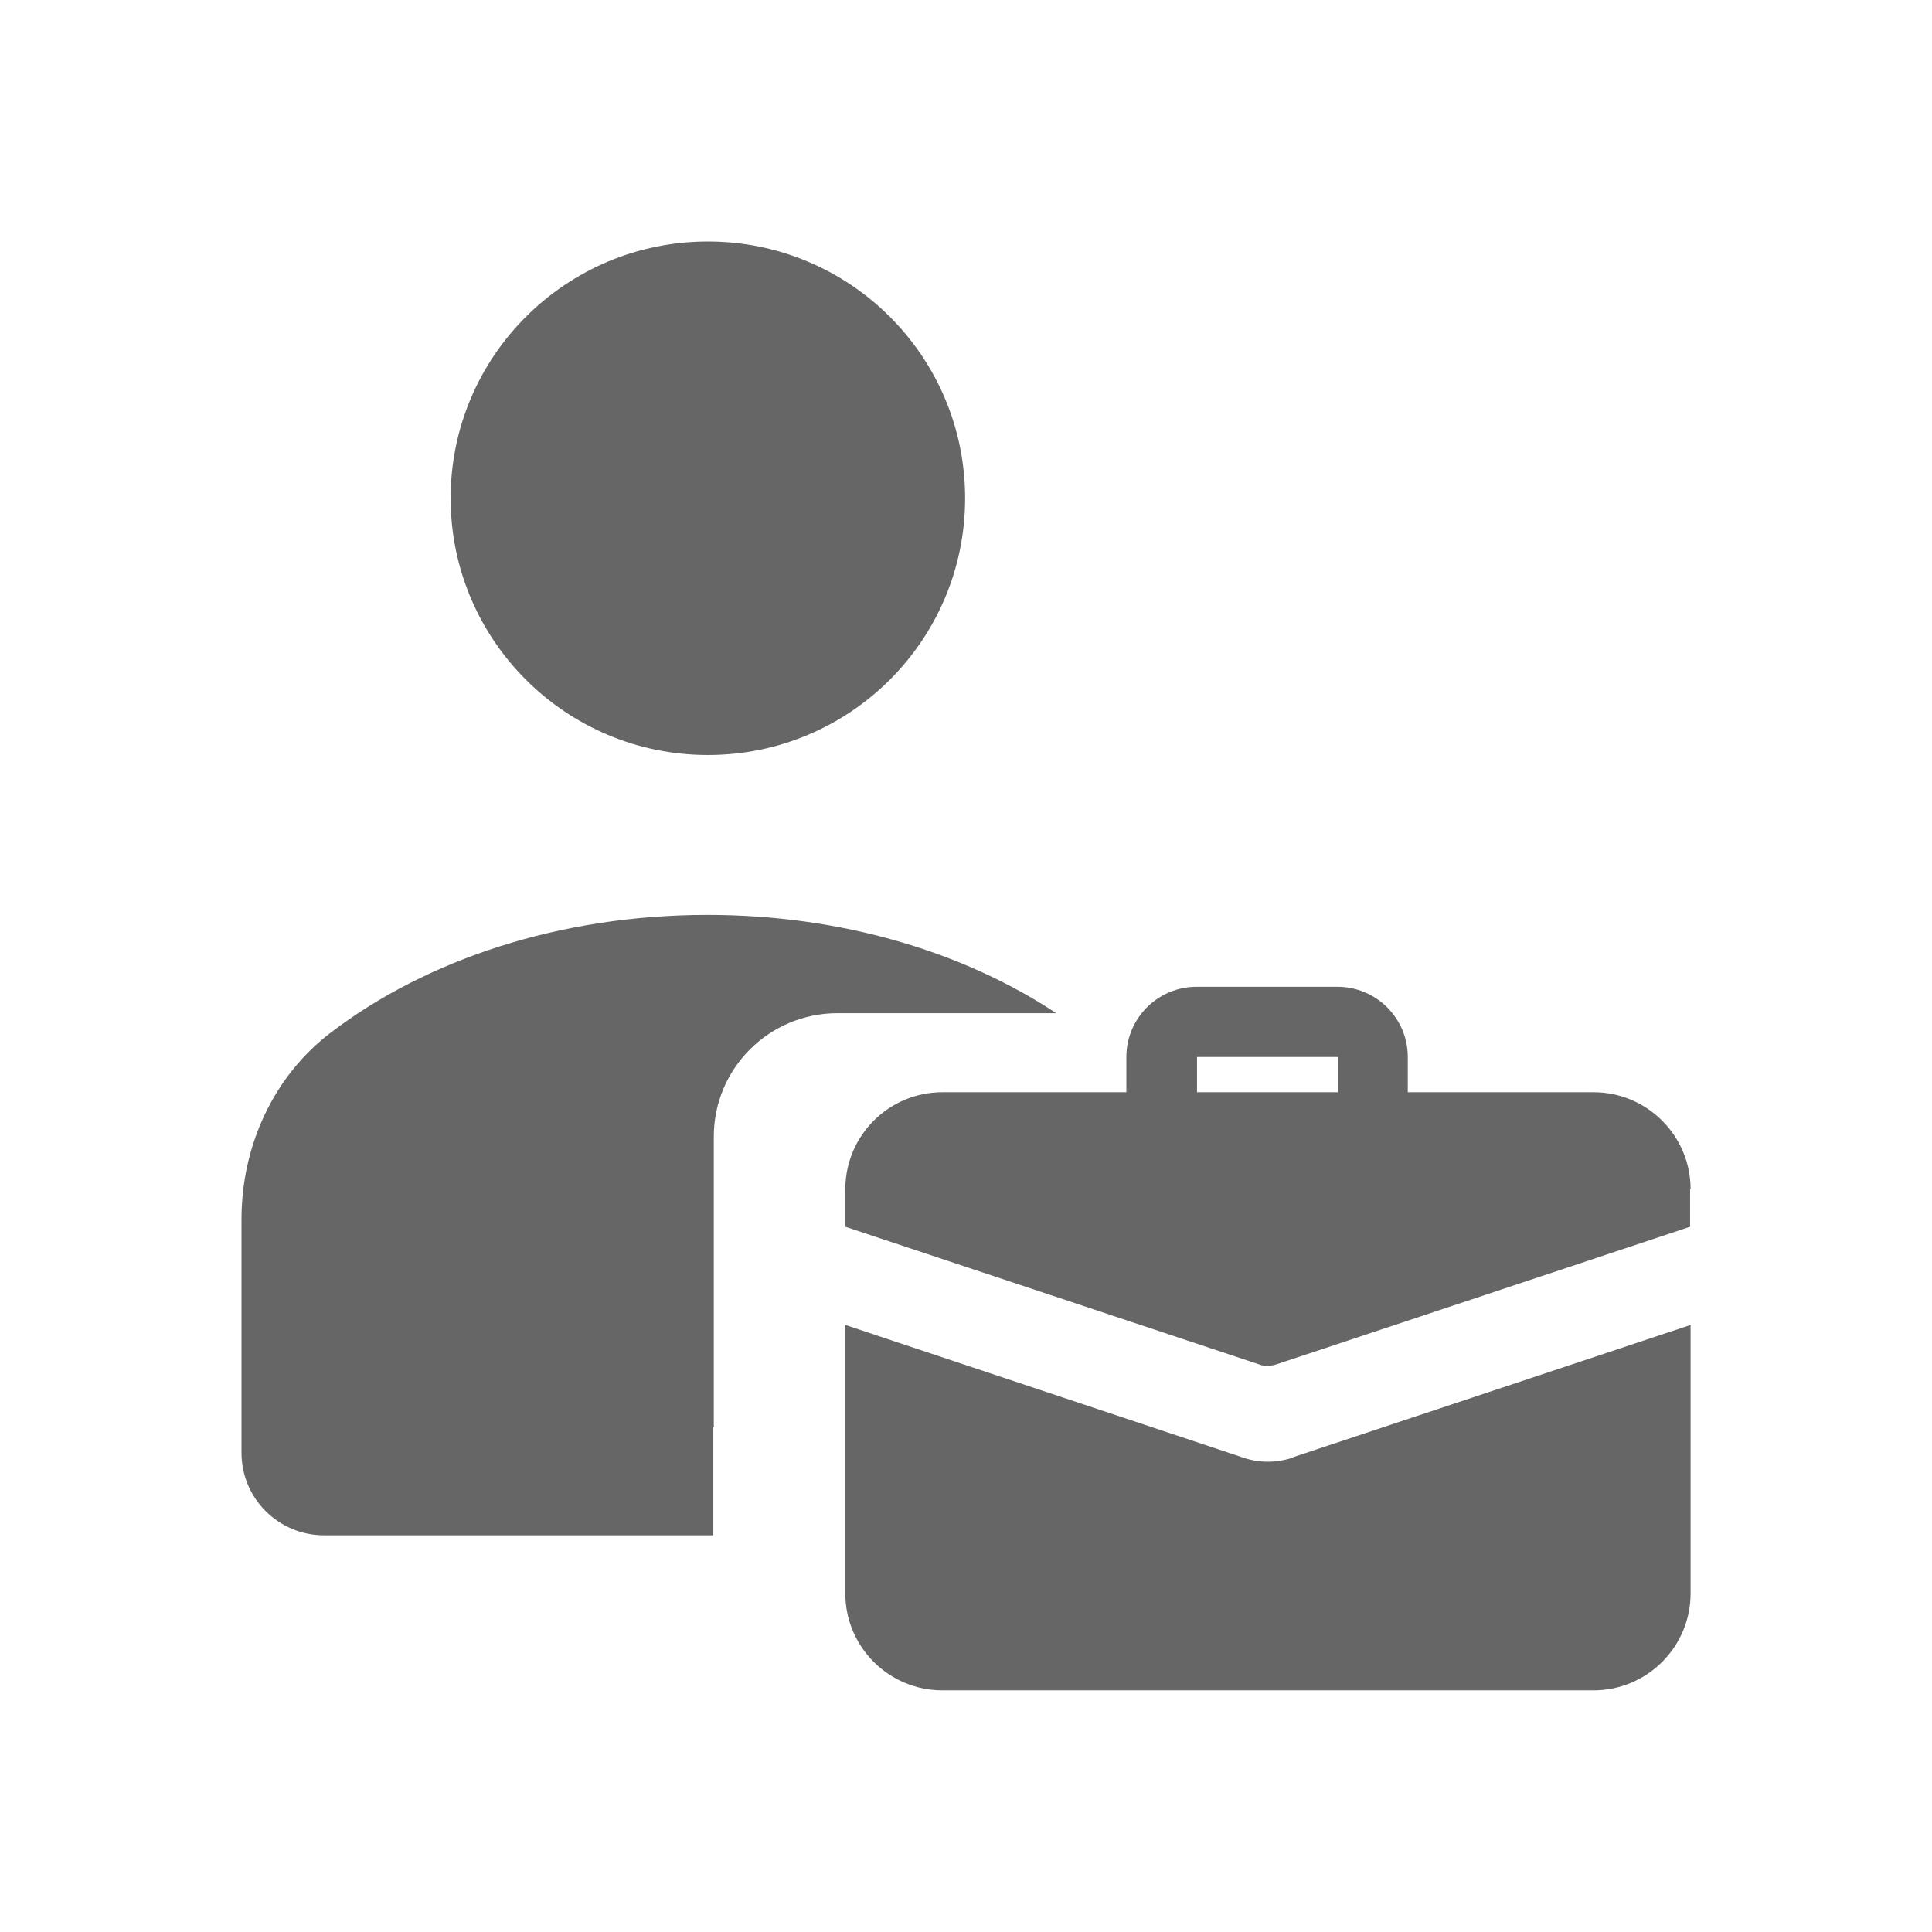 <svg width="24" height="24" viewBox="0 0 24 24" fill="none" xmlns="http://www.w3.org/2000/svg">
<path d="M17.06 14.227C16.818 14.227 16.621 14.03 16.621 13.788V13.13H14.87V13.788C14.87 14.03 14.673 14.227 14.431 14.227C14.189 14.227 13.992 14.03 13.992 13.788V13.13C13.992 12.646 14.386 12.258 14.864 12.258H16.615C17.099 12.258 17.488 12.652 17.488 13.13V13.788C17.488 14.03 17.291 14.227 17.049 14.227H17.06Z" fill="#666666"/>
<path d="M16.058 18.107C15.979 18.135 15.866 18.158 15.748 18.158C15.63 18.158 15.517 18.135 15.41 18.096L10.501 16.459V19.795C10.501 20.458 11.041 20.998 11.706 20.998H19.796C20.46 20.998 21.001 20.458 21.001 19.795V16.459L16.063 18.102L16.058 18.107Z" fill="#666666"/>
<path d="M20.995 14.772V15.239L15.855 16.949C15.821 16.96 15.788 16.966 15.748 16.966C15.709 16.966 15.681 16.966 15.641 16.949L10.501 15.239V14.772C10.501 14.108 11.041 13.568 11.706 13.568H19.796C20.46 13.568 21.001 14.108 21.001 14.772H20.995Z" fill="#666666"/>
<path d="M8.794 9.379C10.558 9.379 11.989 7.951 11.989 6.189C11.989 4.428 10.558 3 8.794 3C7.029 3 5.598 4.428 5.598 6.189C5.598 7.951 7.029 9.379 8.794 9.379Z" fill="#666666"/>
<path d="M8.867 17.727V14.121C8.867 13.272 9.554 12.586 10.405 12.586H13.121C11.972 11.826 10.456 11.365 8.788 11.365C6.956 11.365 5.299 11.922 4.116 12.822C3.394 13.368 3 14.24 3 15.145V18.048C3 18.616 3.462 19.072 4.026 19.072H8.861V17.733L8.867 17.727Z" fill="#666666"/>
</svg>
